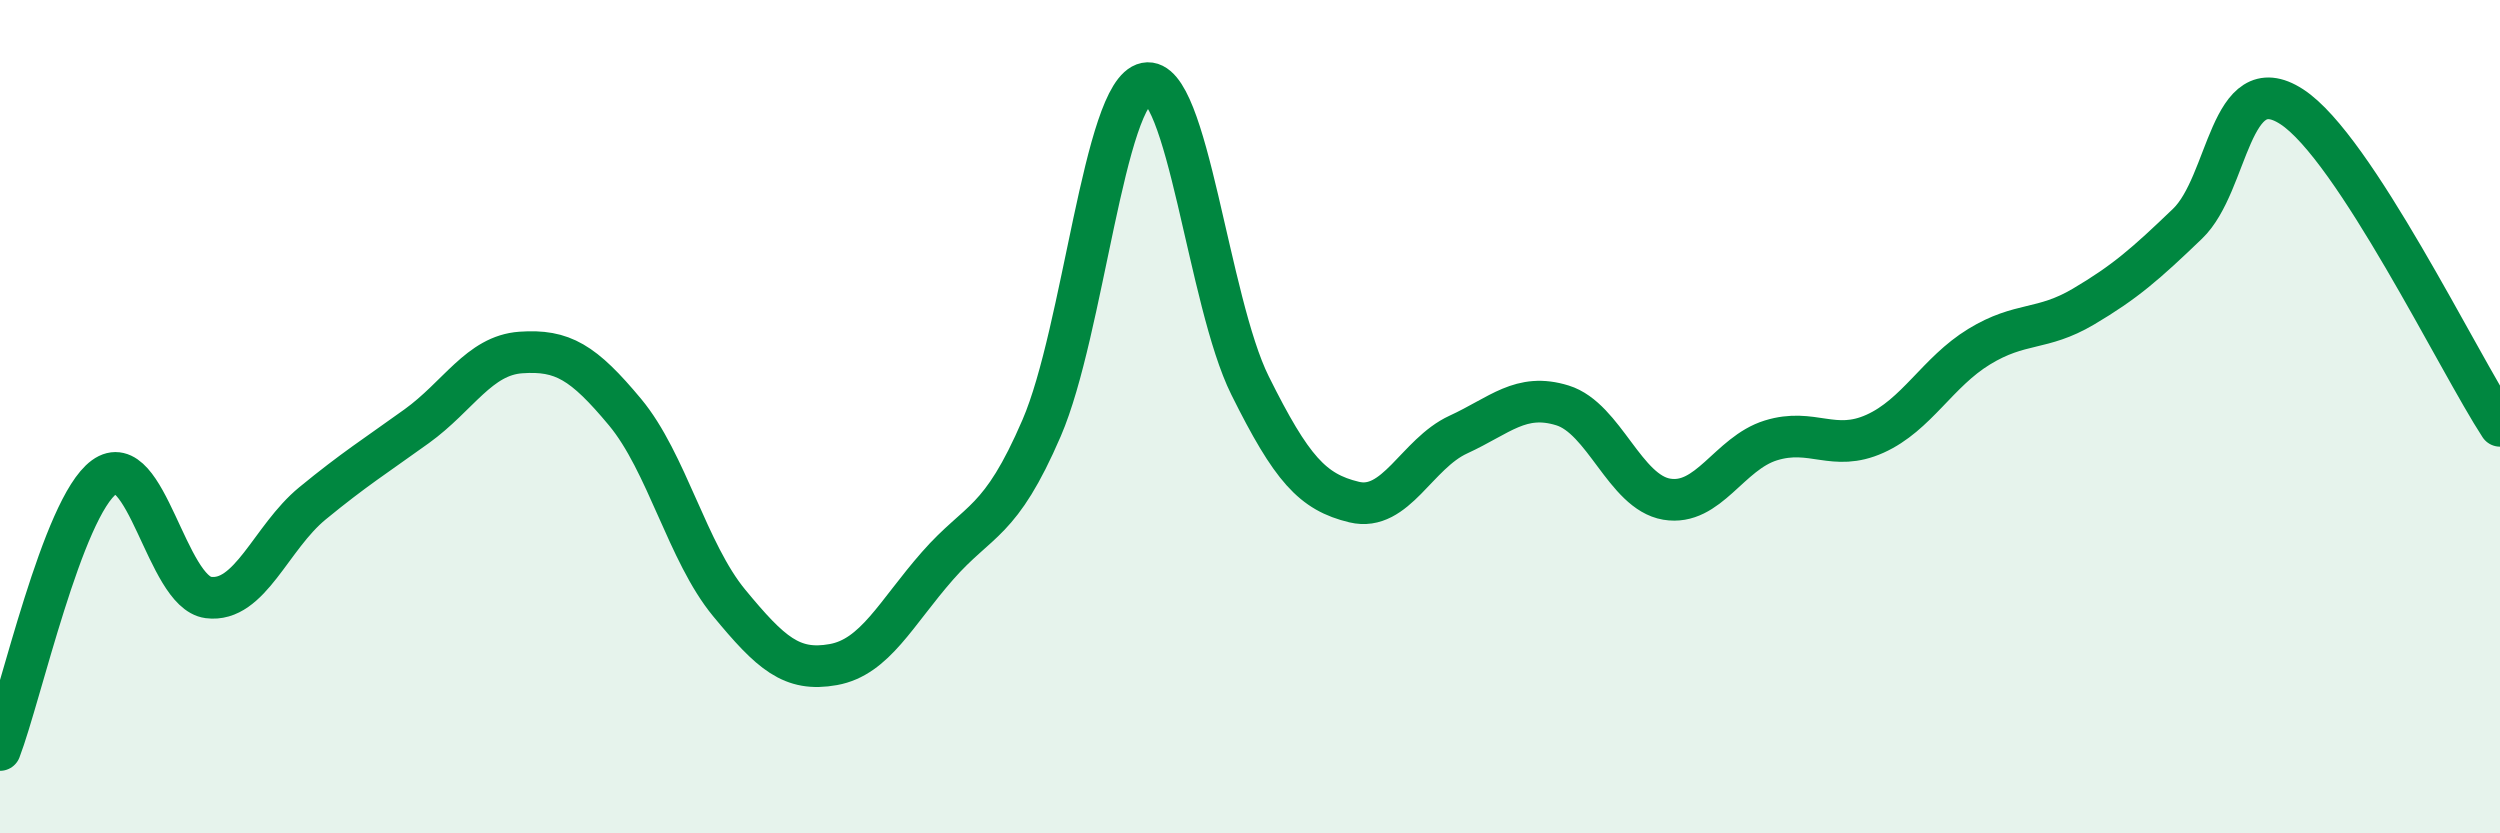 
    <svg width="60" height="20" viewBox="0 0 60 20" xmlns="http://www.w3.org/2000/svg">
      <path
        d="M 0,18 C 0.5,16.69 1.5,12.18 2.5,11.45 C 3.5,10.72 4,14.21 5,14.34 C 6,14.47 6.5,12.9 7.5,12.08 C 8.5,11.26 9,10.95 10,10.23 C 11,9.51 11.5,8.53 12.5,8.46 C 13.5,8.39 14,8.69 15,9.89 C 16,11.09 16.5,13.26 17.5,14.47 C 18.5,15.68 19,16.13 20,15.95 C 21,15.77 21.5,14.72 22.5,13.58 C 23.5,12.44 24,12.59 25,10.27 C 26,7.95 26.5,2.2 27.5,2 C 28.5,1.8 29,7.24 30,9.25 C 31,11.26 31.5,11.81 32.5,12.05 C 33.5,12.29 34,10.89 35,10.43 C 36,9.97 36.5,9.42 37.5,9.73 C 38.5,10.04 39,11.81 40,11.98 C 41,12.15 41.5,10.88 42.5,10.57 C 43.5,10.26 44,10.86 45,10.41 C 46,9.96 46.5,8.93 47.5,8.32 C 48.5,7.71 49,7.95 50,7.36 C 51,6.77 51.5,6.33 52.5,5.37 C 53.5,4.41 53.5,1.59 55,2.56 C 56.5,3.53 59,8.69 60,10.22L60 20L0 20Z"
        fill="#008740"
        opacity="0.1"
        stroke-linecap="round"
        stroke-linejoin="round"
      />
      <path
        d="M 0,18 C 0.5,16.69 1.5,12.18 2.5,11.45 C 3.5,10.72 4,14.21 5,14.34 C 6,14.47 6.5,12.9 7.5,12.08 C 8.5,11.26 9,10.95 10,10.23 C 11,9.51 11.5,8.53 12.5,8.46 C 13.5,8.39 14,8.69 15,9.89 C 16,11.09 16.5,13.26 17.5,14.47 C 18.5,15.68 19,16.13 20,15.95 C 21,15.77 21.5,14.72 22.5,13.58 C 23.5,12.44 24,12.59 25,10.27 C 26,7.95 26.5,2.2 27.5,2 C 28.5,1.8 29,7.24 30,9.25 C 31,11.26 31.5,11.81 32.5,12.05 C 33.5,12.29 34,10.89 35,10.43 C 36,9.97 36.5,9.42 37.5,9.73 C 38.5,10.04 39,11.81 40,11.98 C 41,12.15 41.5,10.88 42.5,10.57 C 43.5,10.26 44,10.86 45,10.41 C 46,9.96 46.5,8.93 47.5,8.32 C 48.5,7.71 49,7.95 50,7.36 C 51,6.77 51.5,6.33 52.5,5.37 C 53.5,4.41 53.5,1.59 55,2.56 C 56.5,3.53 59,8.69 60,10.22"
        stroke="#008740"
        stroke-width="1"
        fill="none"
        stroke-linecap="round"
        stroke-linejoin="round"
      />
    </svg>
  